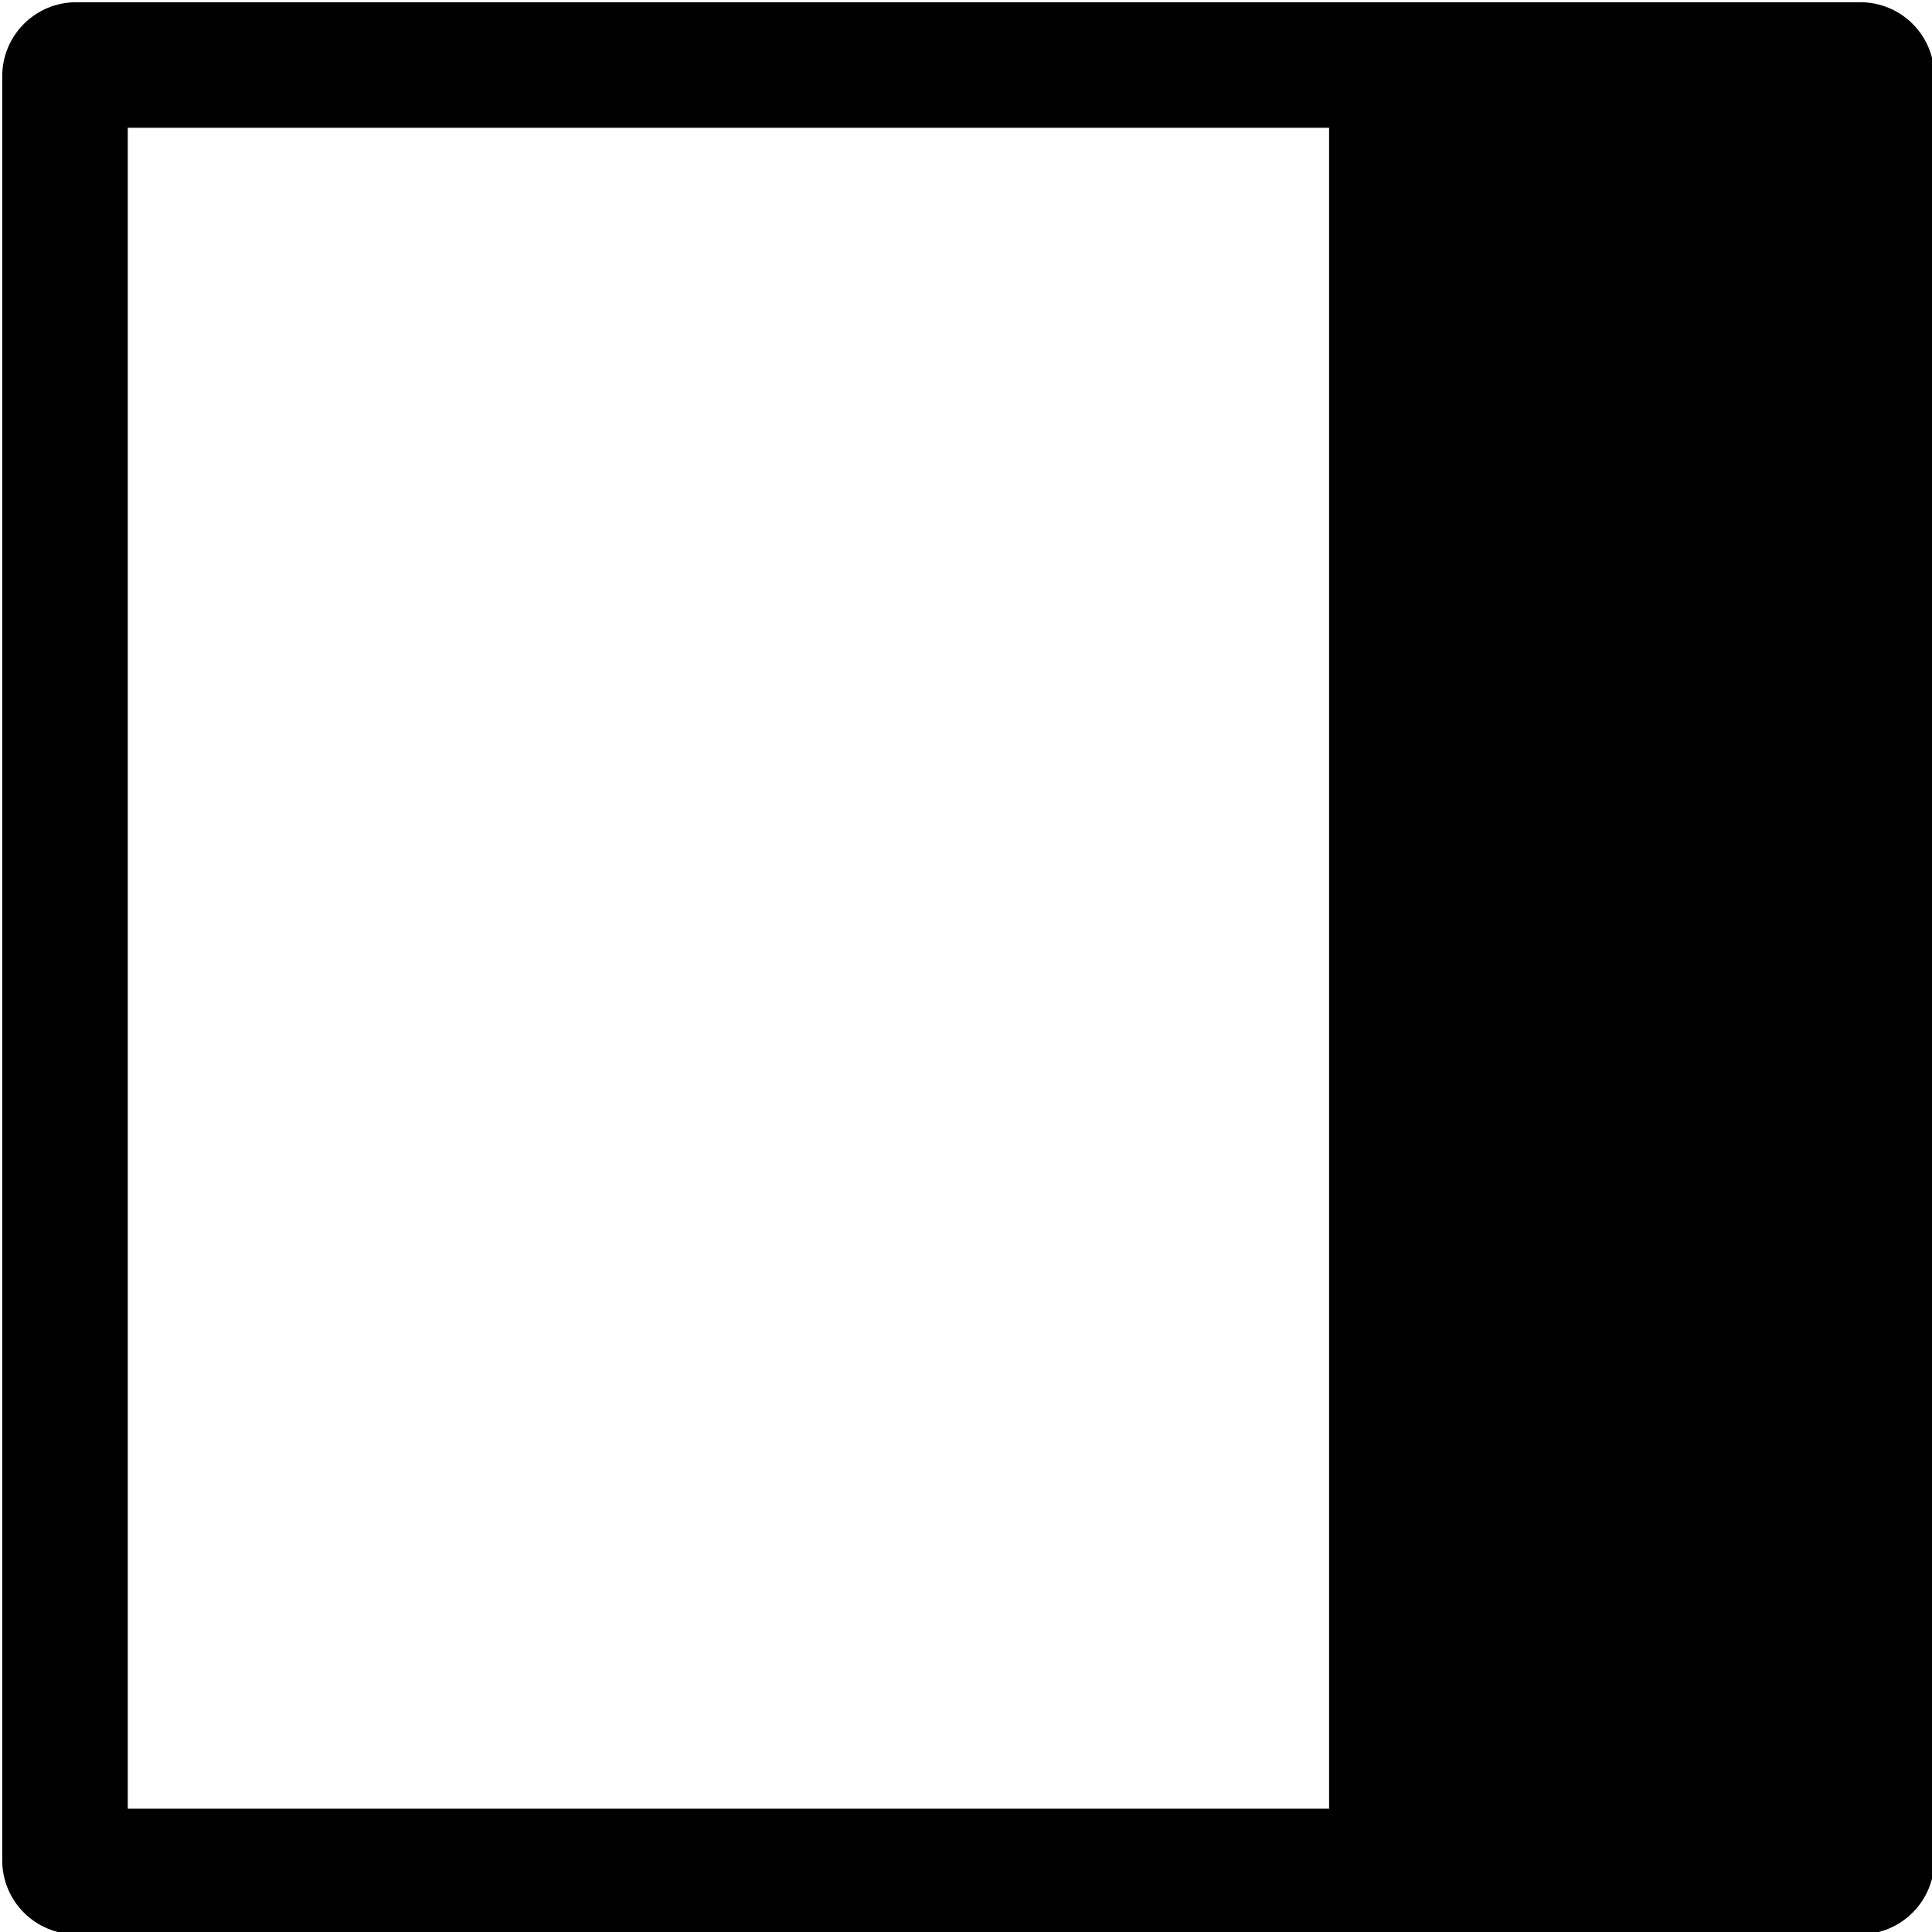 <?xml version="1.0" encoding="utf-8"?><!-- Generated by IcoMoon.io --><!DOCTYPE svg PUBLIC "-//W3C//DTD SVG 1.1//EN" "http://www.w3.org/Graphics/SVG/1.1/DTD/svg11.dtd"><svg version="1.1" xmlns="http://www.w3.org/2000/svg" xmlns:xlink="http://www.w3.org/1999/xlink" width="32" height="32" viewBox="0 0 32 32"><path d="M2.116 29.958h27.842v-27.842h-27.842v27.842zM0.037 1.262c0-0.675 0.546-1.225 1.225-1.225h29.551c0.675 0 1.225 0.546 1.225 1.225v29.551c0 0.675-0.547 1.225-1.225 1.225h-29.551c-0.675 0-1.225-0.547-1.225-1.225v-29.551z"></path><path d="M22.014 1.596h8.379v28.807h-8.379v-28.807z"></path></svg>

